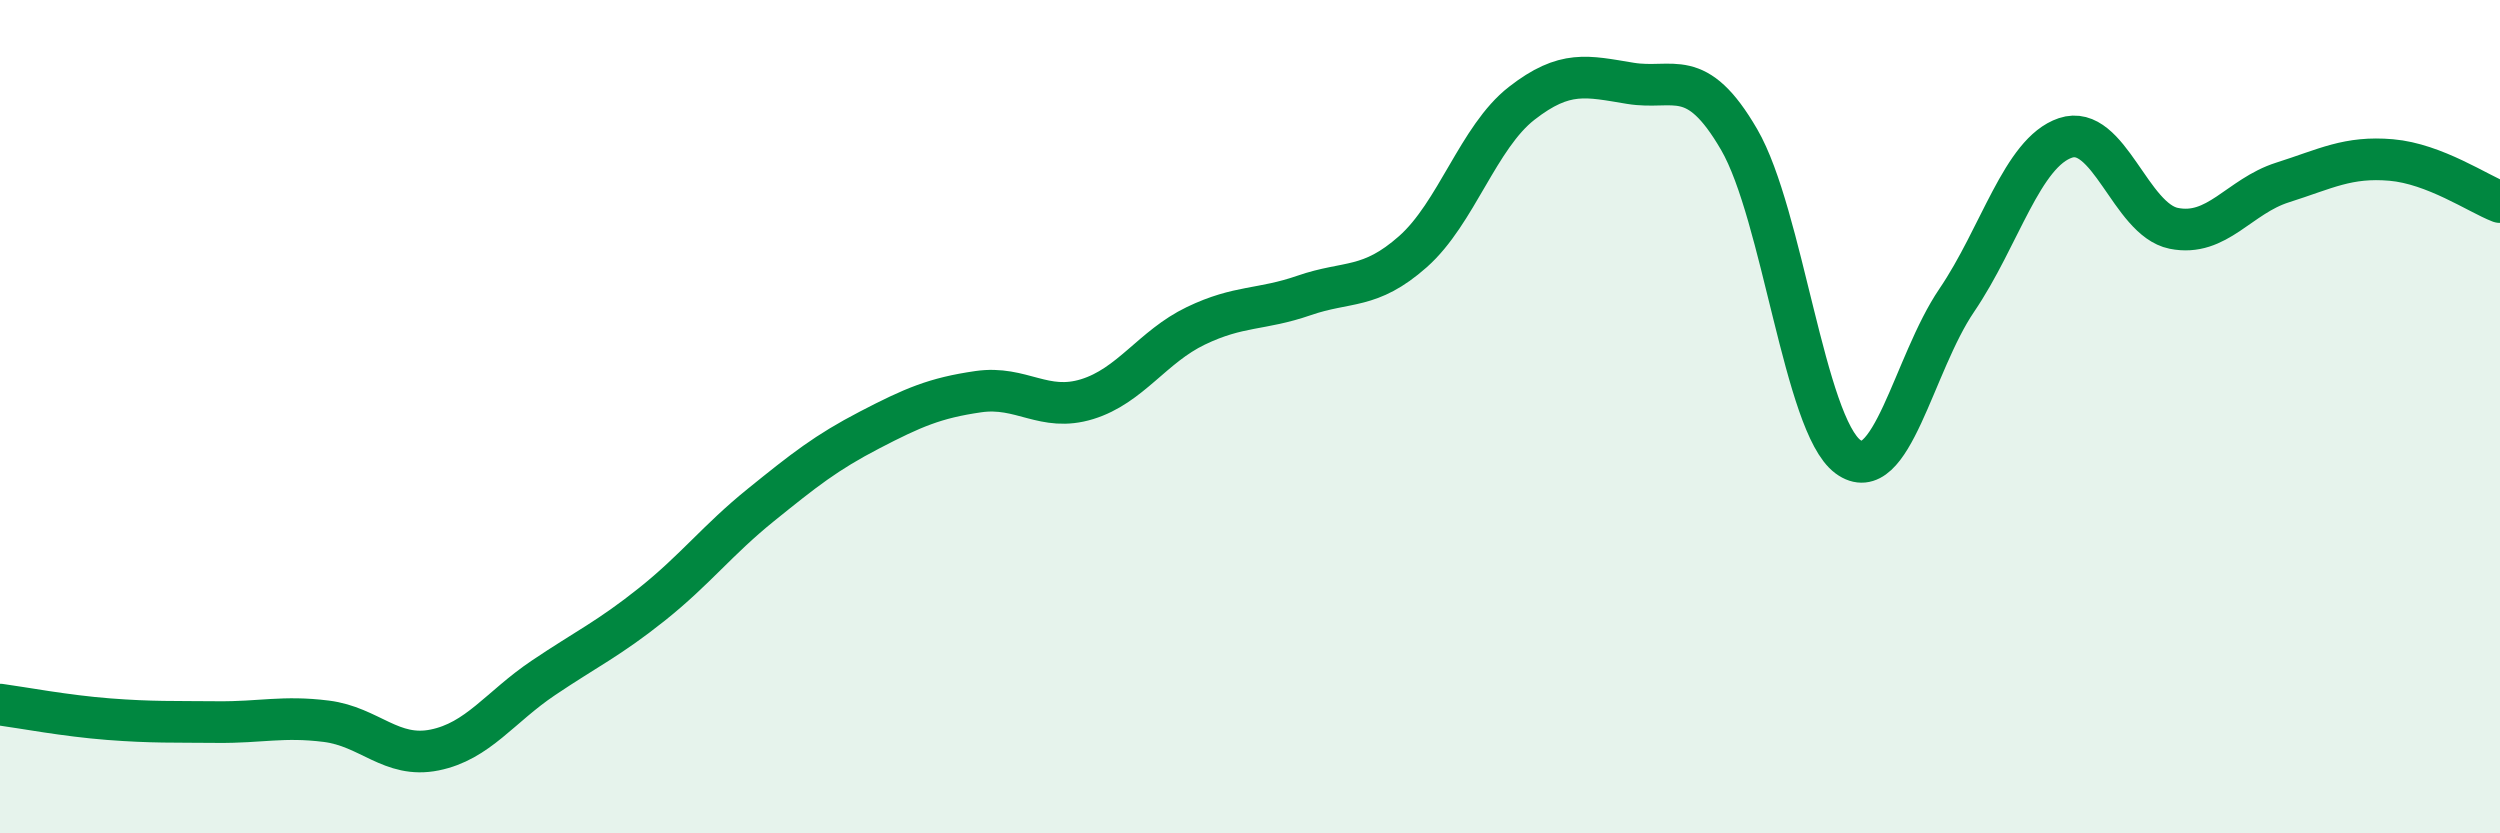 
    <svg width="60" height="20" viewBox="0 0 60 20" xmlns="http://www.w3.org/2000/svg">
      <path
        d="M 0,16.91 C 0.52,16.98 1.57,17.18 2.61,17.26 C 3.65,17.34 4.18,17.32 5.22,17.33 C 6.26,17.34 6.79,17.18 7.83,17.31 C 8.87,17.44 9.39,18.21 10.43,18 C 11.47,17.79 12,16.97 13.04,16.27 C 14.08,15.57 14.61,15.33 15.65,14.5 C 16.69,13.67 17.22,12.96 18.26,12.12 C 19.3,11.28 19.83,10.86 20.87,10.32 C 21.91,9.78 22.44,9.55 23.48,9.4 C 24.52,9.25 25.05,9.9 26.09,9.58 C 27.13,9.26 27.66,8.32 28.7,7.82 C 29.74,7.32 30.26,7.45 31.3,7.09 C 32.34,6.73 32.87,6.96 33.91,6.04 C 34.95,5.12 35.48,3.29 36.52,2.48 C 37.56,1.67 38.09,1.83 39.13,2 C 40.17,2.17 40.7,1.56 41.74,3.35 C 42.78,5.14 43.31,10.19 44.35,10.96 C 45.39,11.73 45.92,8.74 46.96,7.21 C 48,5.68 48.53,3.66 49.57,3.31 C 50.61,2.96 51.13,5.27 52.17,5.48 C 53.21,5.69 53.74,4.71 54.78,4.38 C 55.82,4.05 56.35,3.75 57.39,3.84 C 58.43,3.93 59.48,4.65 60,4.85L60 20L0 20Z"
        fill="#008740"
        opacity="0.1"
        stroke-linecap="round"
        stroke-linejoin="round"
      />
      <path
        d="M 0,16.91 C 0.52,16.98 1.57,17.18 2.61,17.26 C 3.65,17.34 4.18,17.32 5.22,17.33 C 6.26,17.34 6.79,17.18 7.83,17.31 C 8.87,17.44 9.39,18.21 10.43,18 C 11.47,17.79 12,16.97 13.04,16.27 C 14.08,15.57 14.61,15.33 15.65,14.5 C 16.69,13.67 17.22,12.96 18.26,12.12 C 19.3,11.28 19.83,10.86 20.87,10.32 C 21.91,9.78 22.44,9.55 23.48,9.4 C 24.52,9.25 25.05,9.9 26.09,9.58 C 27.13,9.26 27.66,8.32 28.7,7.82 C 29.74,7.32 30.26,7.45 31.3,7.09 C 32.34,6.73 32.87,6.96 33.91,6.04 C 34.95,5.12 35.48,3.29 36.52,2.48 C 37.56,1.67 38.09,1.83 39.13,2 C 40.17,2.17 40.7,1.56 41.74,3.35 C 42.78,5.14 43.31,10.19 44.35,10.96 C 45.39,11.73 45.92,8.74 46.96,7.21 C 48,5.68 48.53,3.66 49.57,3.31 C 50.61,2.96 51.13,5.27 52.17,5.48 C 53.21,5.69 53.74,4.71 54.78,4.38 C 55.82,4.05 56.35,3.75 57.39,3.84 C 58.43,3.93 59.48,4.65 60,4.85"
        stroke="#008740"
        stroke-width="1"
        fill="none"
        stroke-linecap="round"
        stroke-linejoin="round"
      />
    </svg>
  